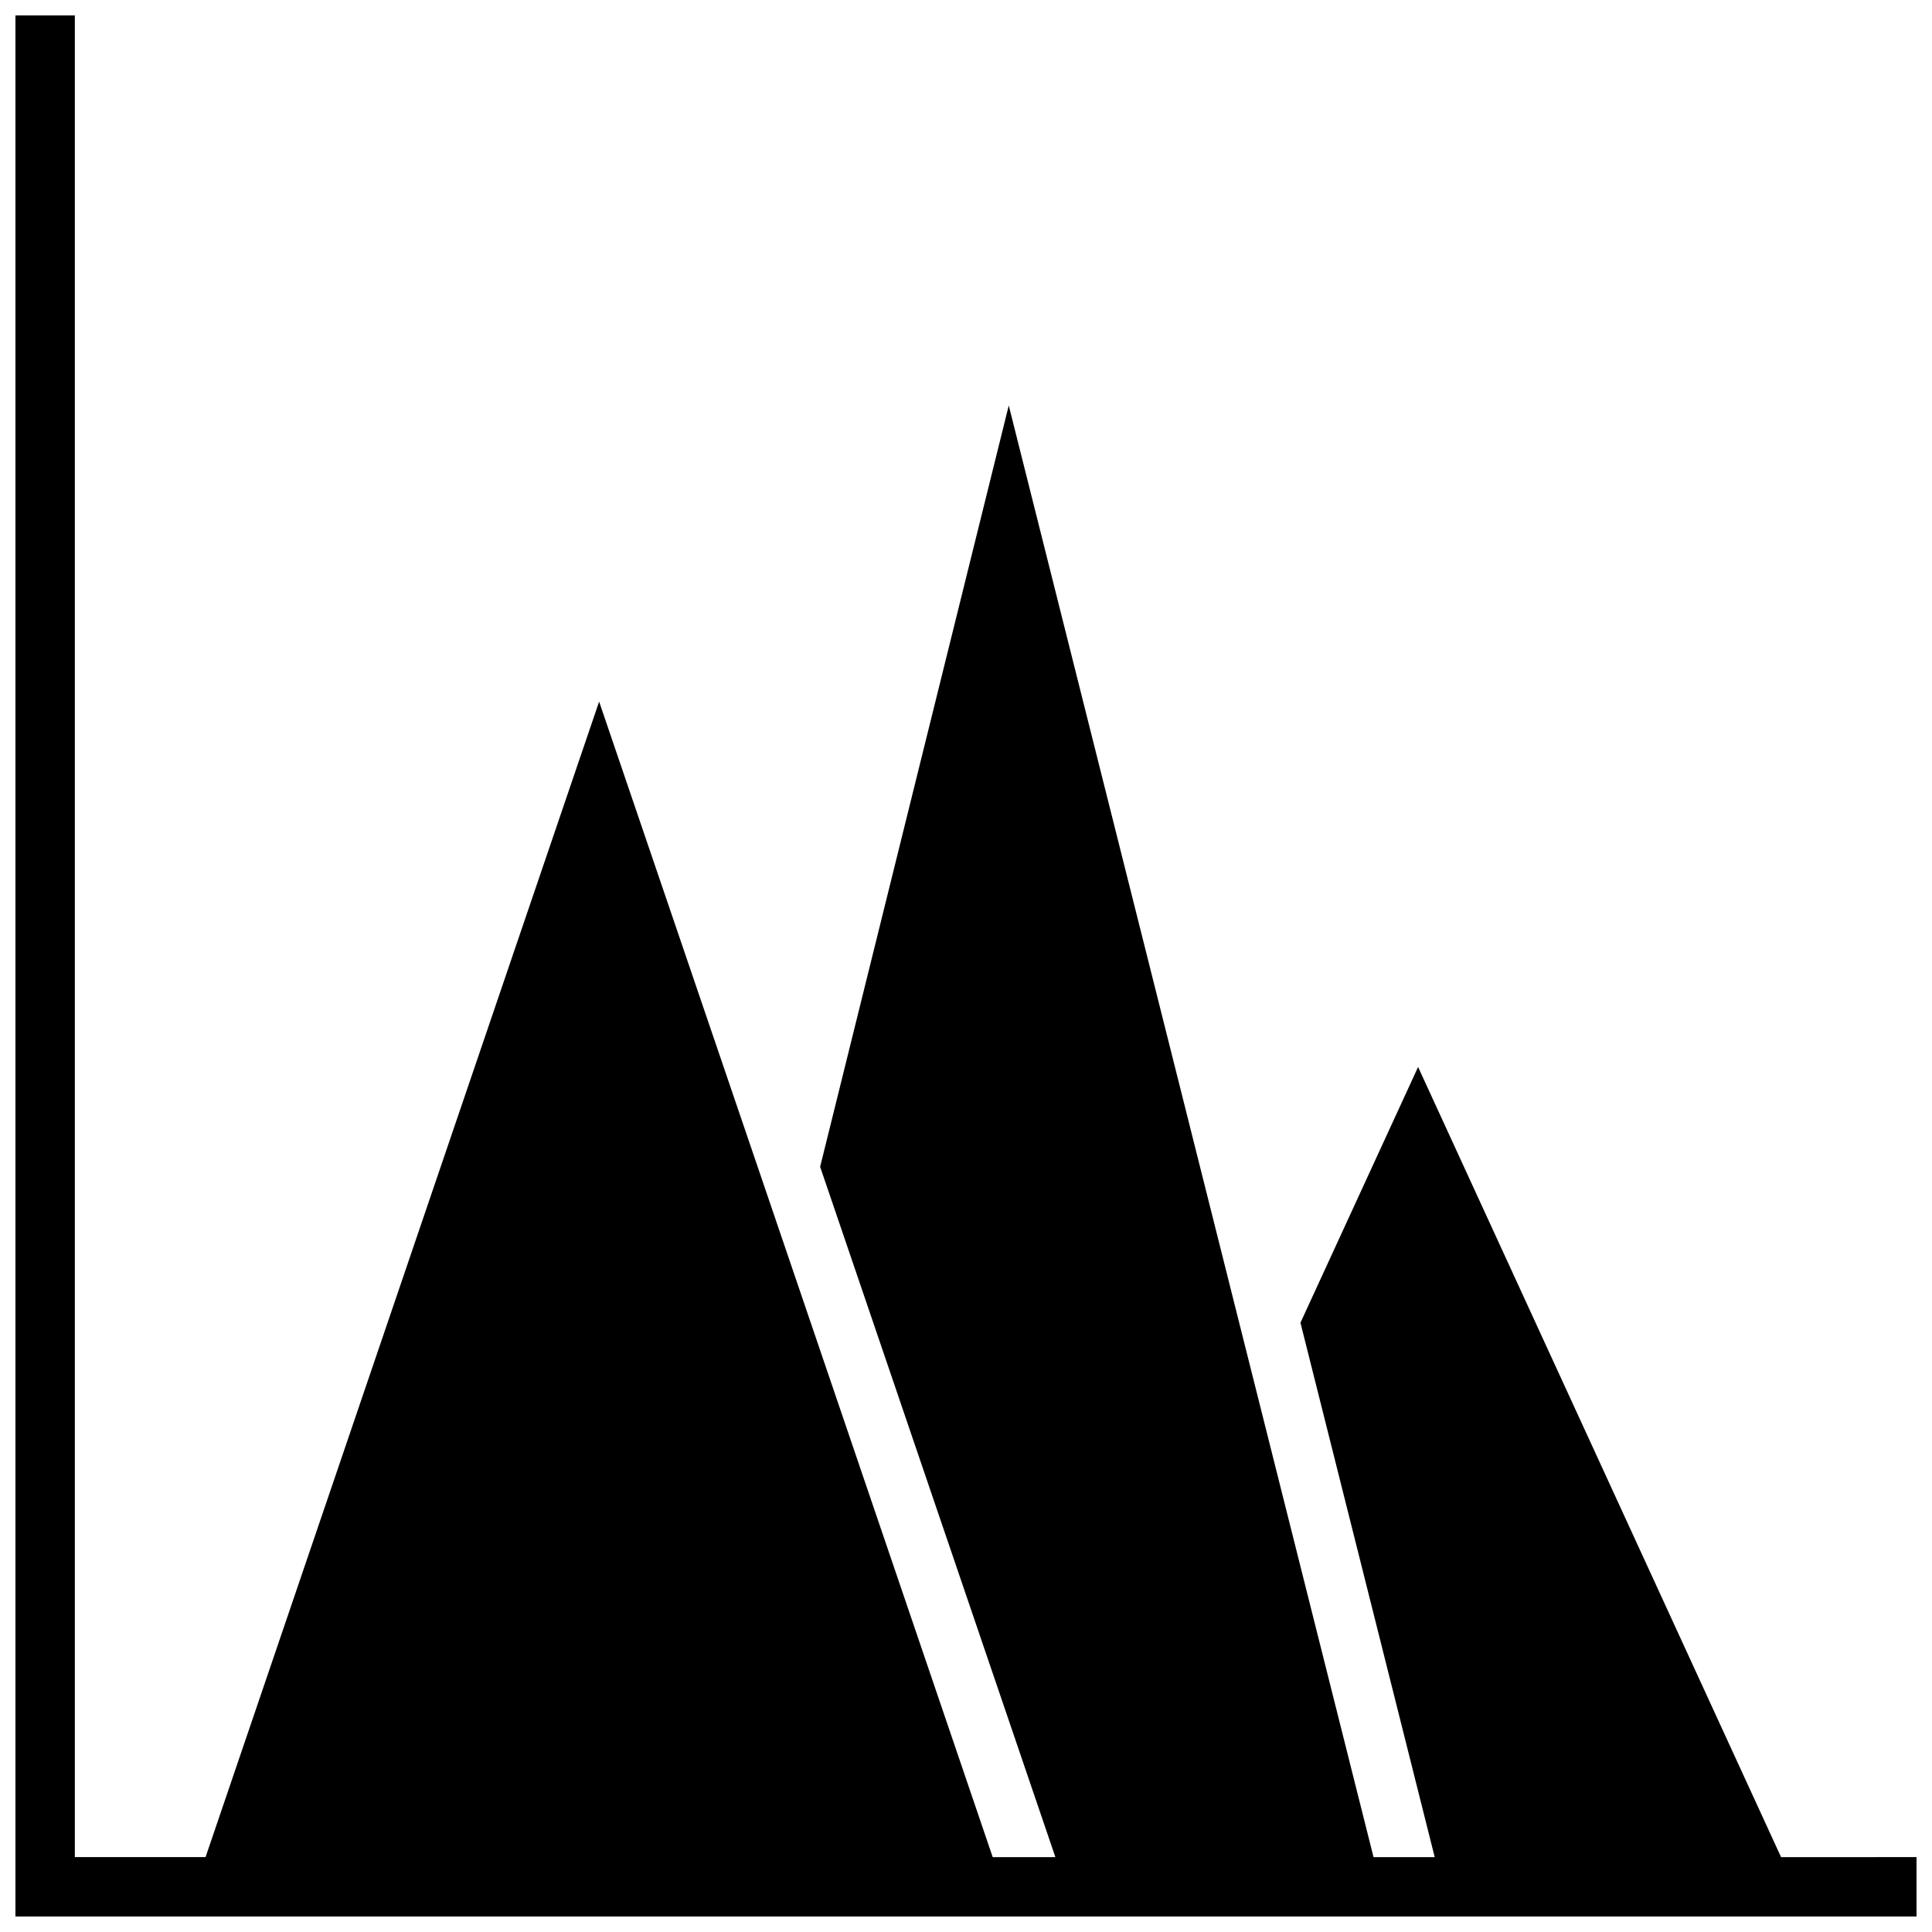 <?xml version="1.0" encoding="UTF-8"?>
<!-- Uploaded to: SVG Repo, www.svgrepo.com, Generator: SVG Repo Mixer Tools -->
<svg width="800px" height="800px" version="1.1" viewBox="144 144 512 512" xmlns="http://www.w3.org/2000/svg">
 <defs>
  <clipPath id="a">
   <path d="m148.09 148.09h503.81v503.81h-503.81z"/>
  </clipPath>
 </defs>
 <g clip-path="url(#a)">
  <path d="m633.32 636.16h-17.316l-96.195-209.4-31.176 67.781 35.582 141.62h-16.215l-36.371-144.69-60.297-240.02-49.988 201.76 62.344 182.95h-16.609l-62.266-182.87-42.039-123.36-104.3 306.22h-34.641v-488.07h-15.742v503.81h503.81v-15.742z"/>
 </g>
</svg>